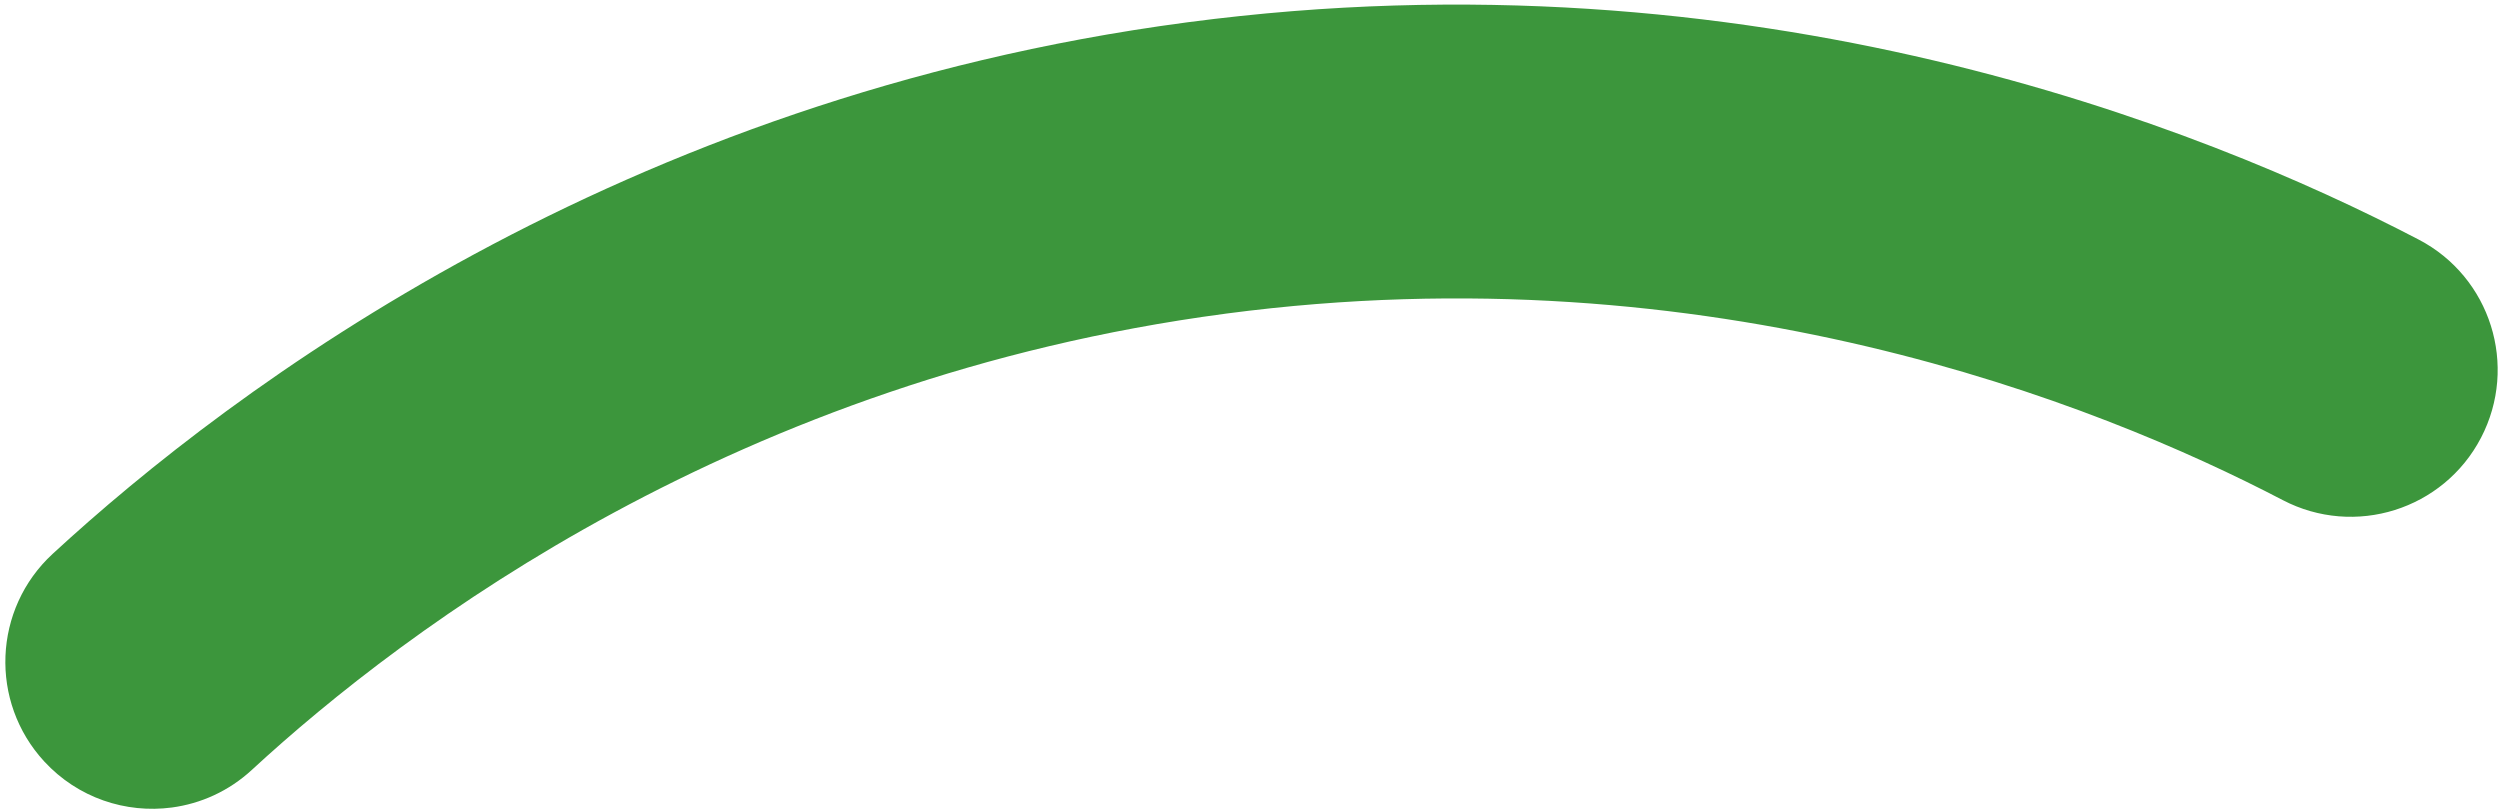<svg width="105" height="34" viewBox="0 0 105 34" fill="none" xmlns="http://www.w3.org/2000/svg">
<path d="M7.213 33.916C5.289 34.171 3.275 33.517 1.859 31.982C-0.451 29.476 -0.293 25.572 2.212 23.262C9.784 16.28 26.031 4.104 49.811 0.945C49.839 0.942 49.865 0.938 49.893 0.934C73.638 -2.197 92.472 5.309 101.584 10.062C104.606 11.638 105.778 15.365 104.202 18.387C102.626 21.409 98.899 22.581 95.877 21.005C88.055 16.925 71.889 10.482 51.506 13.17C51.484 13.173 51.459 13.177 51.436 13.18C31.022 15.891 17.078 26.342 10.578 32.335C9.608 33.23 8.429 33.754 7.213 33.916Z" fill="#3C963C"/>
</svg>
